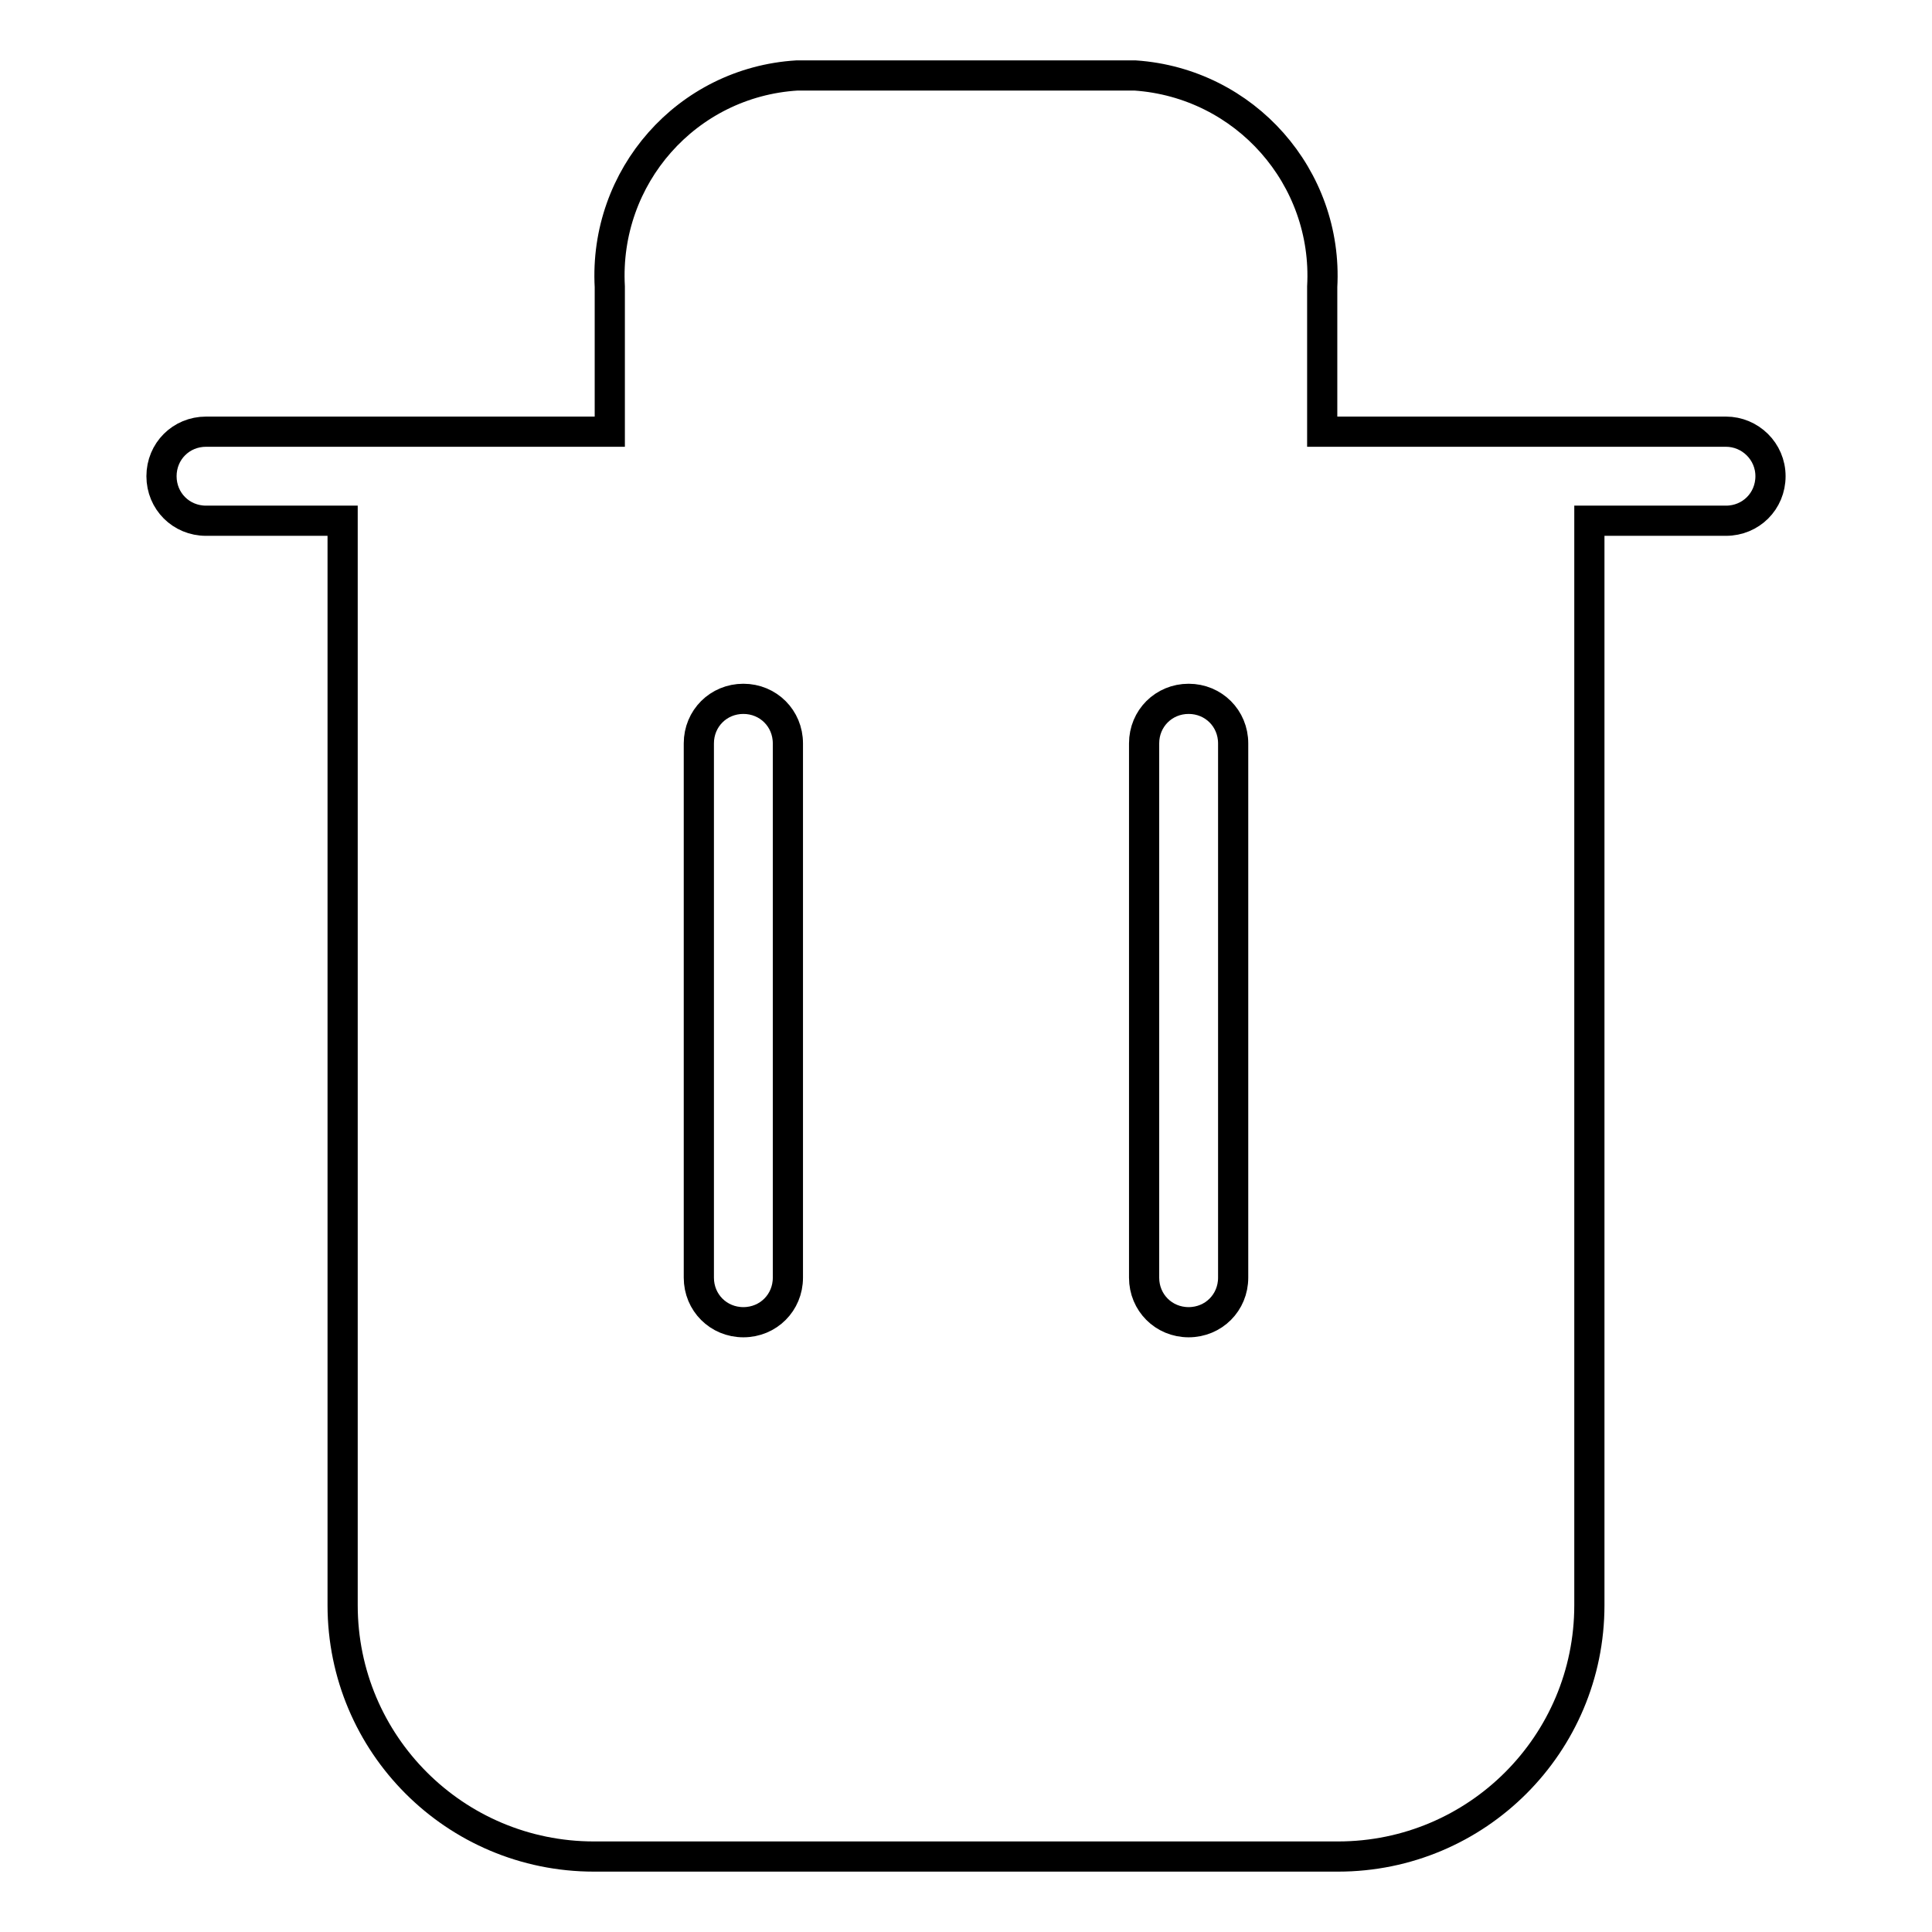 <?xml version="1.0" encoding="utf-8"?>
<!-- Svg Vector Icons : http://www.onlinewebfonts.com/icon -->
<!DOCTYPE svg PUBLIC "-//W3C//DTD SVG 1.1//EN" "http://www.w3.org/Graphics/SVG/1.1/DTD/svg11.dtd">
<svg version="1.1" xmlns="http://www.w3.org/2000/svg" xmlns:xlink="http://www.w3.org/1999/xlink" x="0px" y="0px" viewBox="0 0 256 256" enable-background="new 0 0 256 256" xml:space="preserve">
<g> <path stroke-width="4" fill-opacity="0" stroke="#000000"  d="M228.7,57.2h-53.5V38c0.8-14.5-10.2-27-24.8-28h-44.8C91,10.9,80,23.4,80.8,38v19.2H27.3 c-3.3,0-5.9,2.6-5.9,5.9c0,3.3,2.6,5.9,5.9,5.9h18.1v143.7c0,18.4,14.9,33.3,33.3,33.3l0,0h98.6c18.4,0,33.3-14.9,33.3-33.3l0,0V69 h18.1c3.3,0,5.9-2.6,5.9-5.9C234.6,59.8,231.9,57.2,228.7,57.2z M163.4,98.5v70.8c0,3.3-2.6,5.9-5.9,5.9s-5.9-2.6-5.9-5.9V98.5 c0-3.3,2.6-5.9,5.9-5.9S163.4,95.2,163.4,98.5z M104.4,98.5v70.8c0,3.3-2.6,5.9-5.9,5.9c-3.3,0-5.9-2.6-5.9-5.9V98.5 c0-3.3,2.6-5.9,5.9-5.9C101.8,92.6,104.4,95.2,104.4,98.5z"/></g>
</svg>